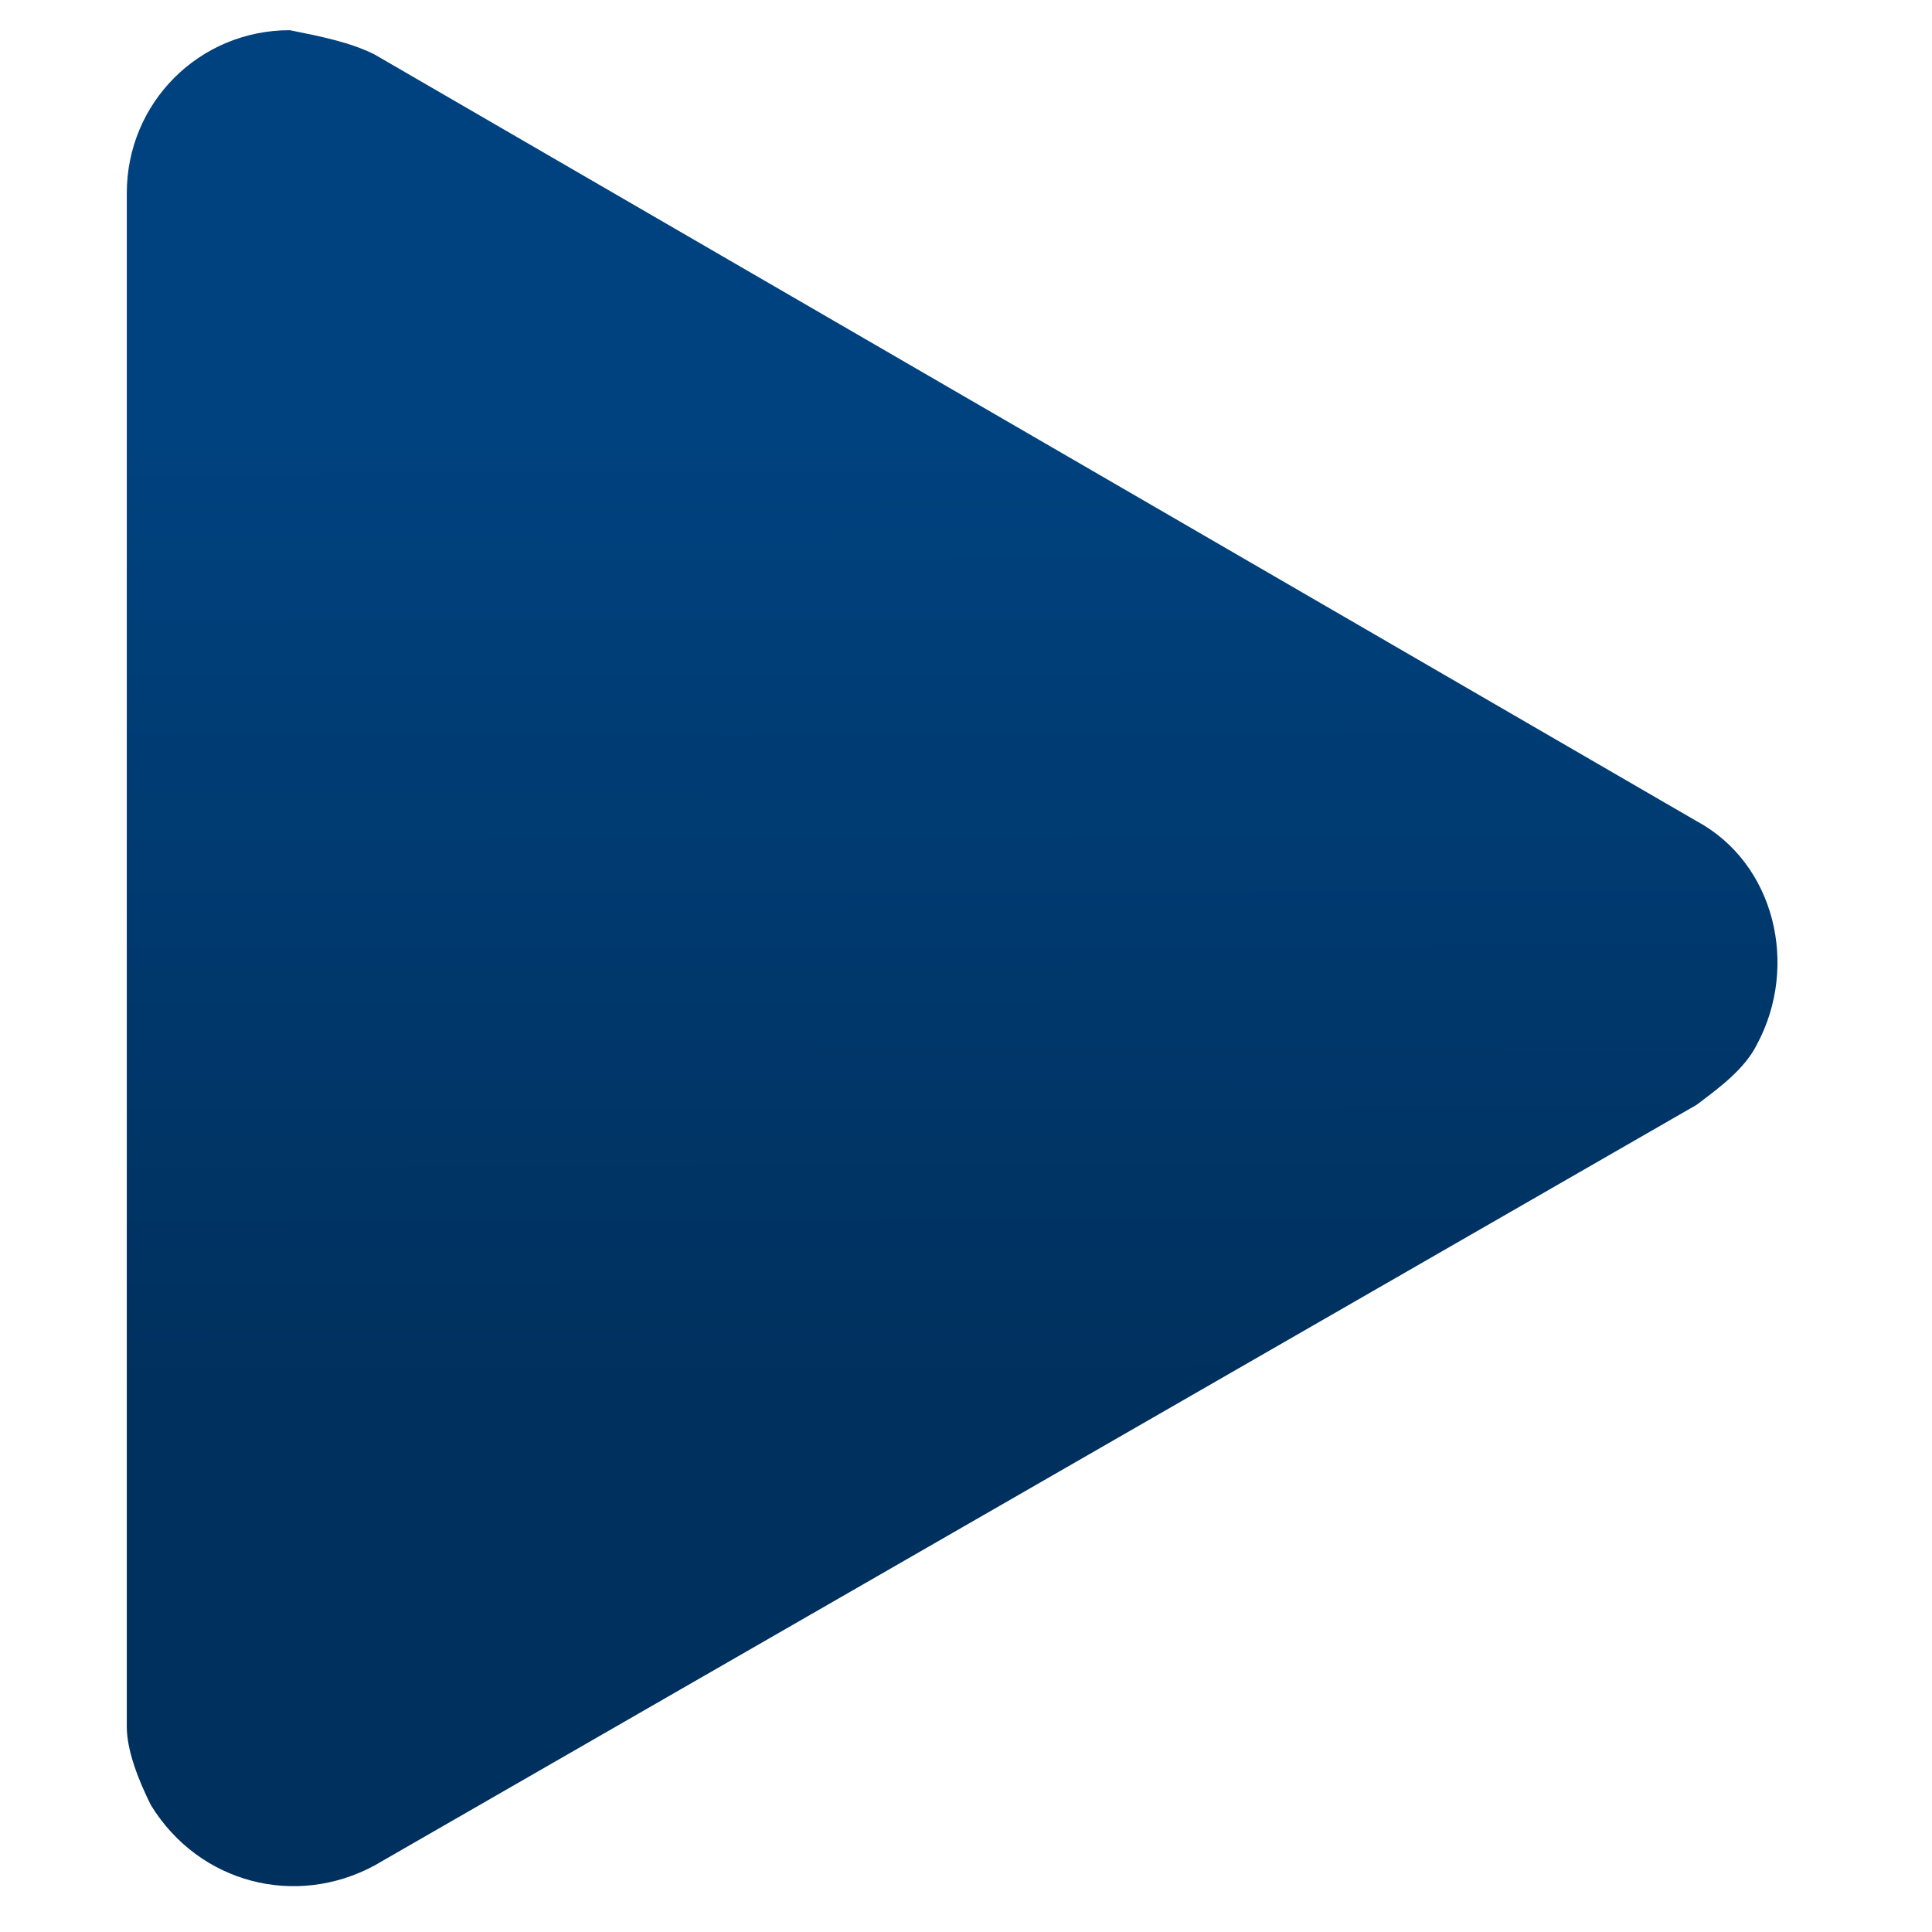 <?xml version="1.0" encoding="utf-8"?>
<!-- Generator: Adobe Illustrator 25.4.1, SVG Export Plug-In . SVG Version: 6.00 Build 0)  -->
<svg version="1.1" id="Layer_1" xmlns="http://www.w3.org/2000/svg" xmlns:xlink="http://www.w3.org/1999/xlink" x="0px" y="0px"
	 viewBox="0 0 32 32" style="enable-background:new 0 0 32 32;" xml:space="preserve">
<style type="text/css">
	.st0{fill:url(#Path_2848_00000161589204667211954940000002956145883249340347_);}
</style>
<g id="Group_3970" transform="translate(-31 -28)">
	
		<linearGradient id="Path_2848_00000032641478251456712550000006084998142159863178_" gradientUnits="userSpaceOnUse" x1="46.774" y1="33.501" x2="46.831" y2="55.051">
		<stop  offset="7.386951e-02" style="stop-color:#00427F"/>
		<stop  offset="0.829" style="stop-color:#00305D"/>
	</linearGradient>
	<path id="Path_2848" style="fill:url(#Path_2848_00000032641478251456712550000006084998142159863178_);" d="M37.2,28.9l21.9,12.7
		c1.3,0.7,1.7,2.4,1,3.7c-0.2,0.4-0.6,0.7-1,1L37.2,58.9c-1.3,0.7-2.9,0.3-3.7-1c-0.2-0.4-0.4-0.9-0.4-1.3V31.2
		c0-1.5,1.2-2.7,2.7-2.7C36.3,28.6,36.8,28.7,37.2,28.9z"/>
</g>
</svg>
